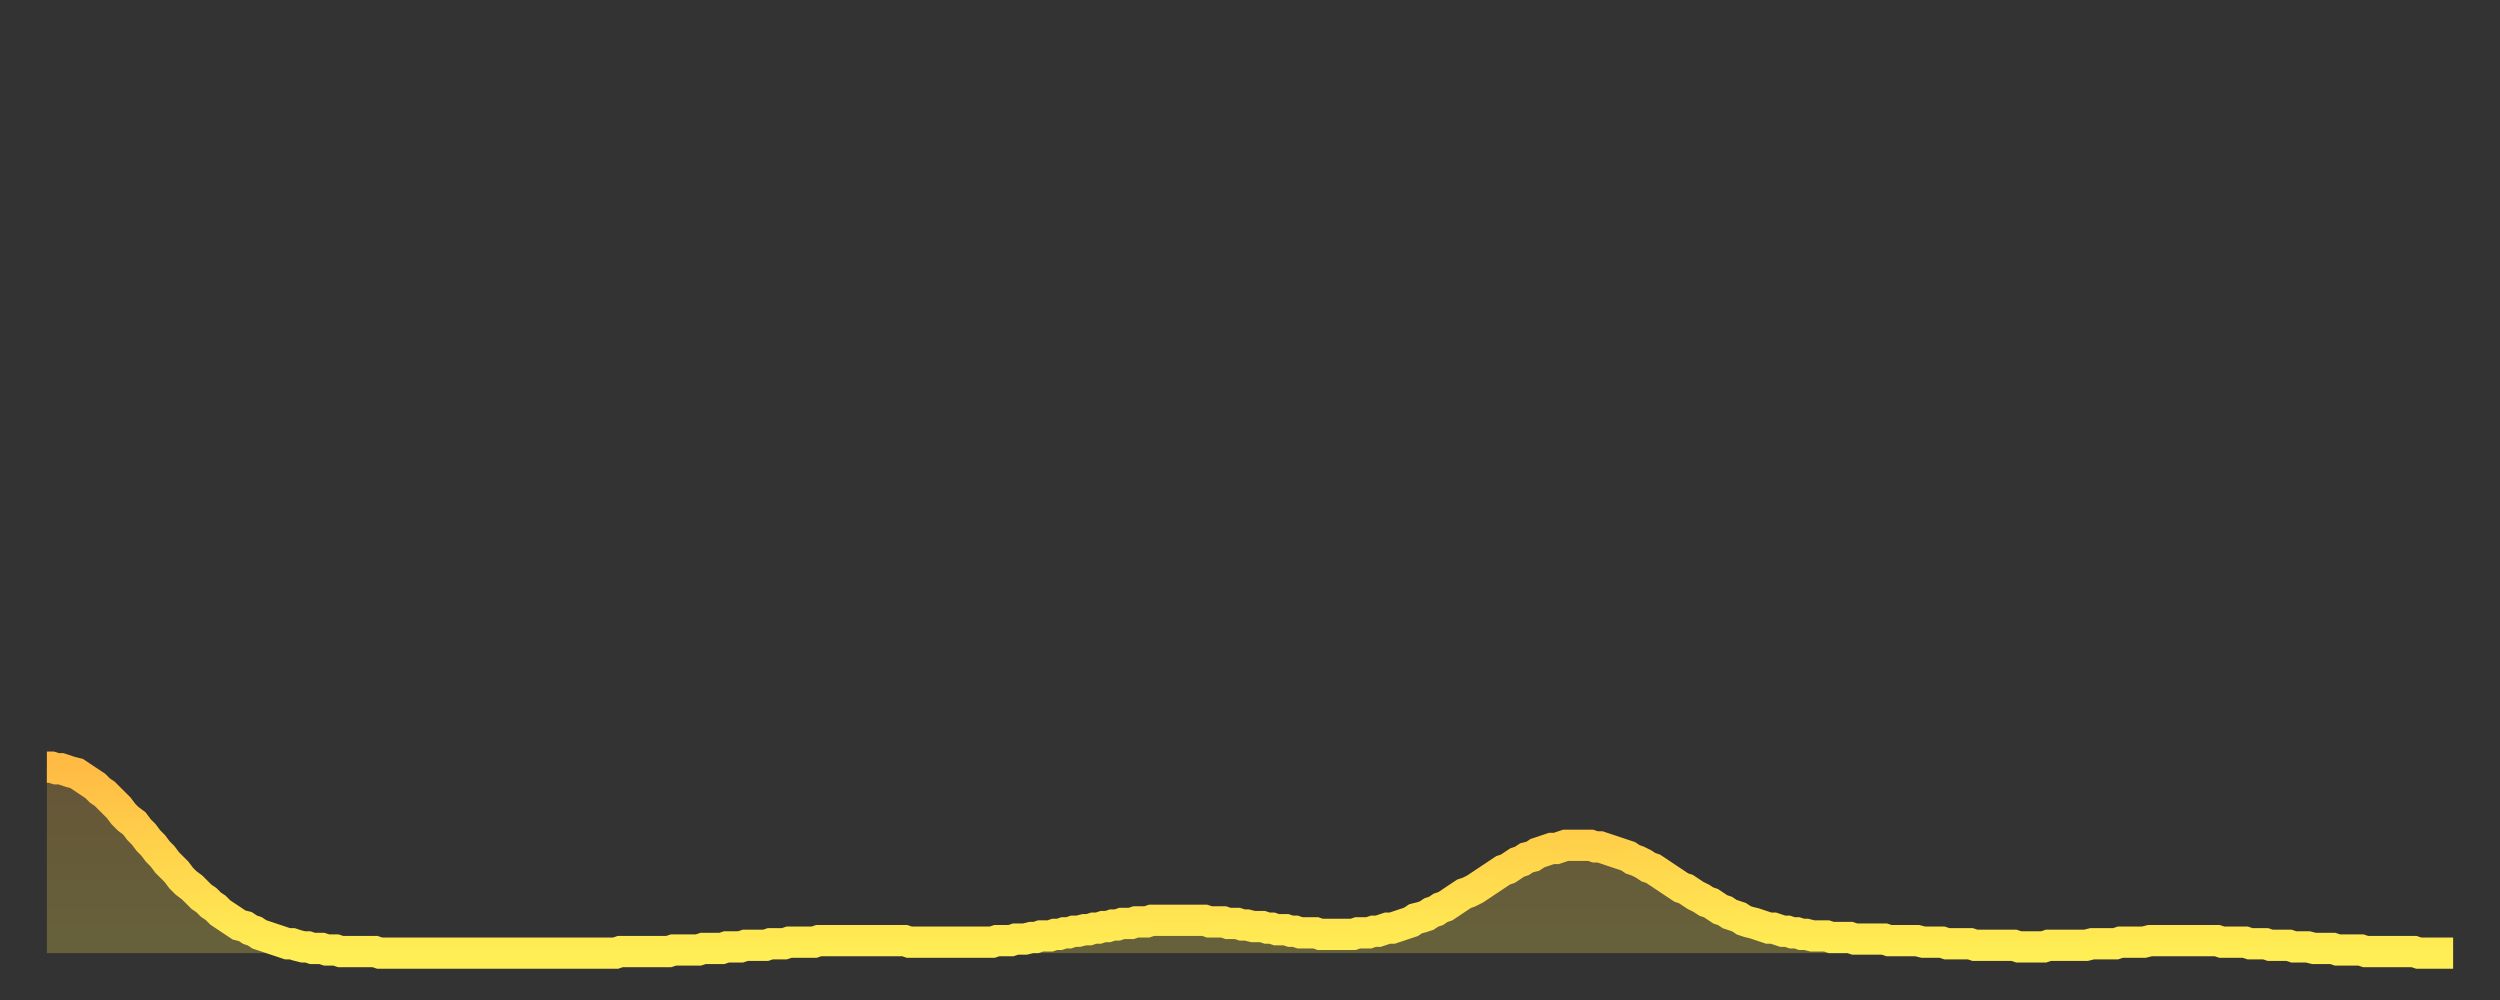 <?xml version="1.0" encoding="utf-8" ?>
<svg baseProfile="full" height="64" version="1.1" width="160" xmlns="http://www.w3.org/2000/svg" xmlns:ev="http://www.w3.org/2001/xml-events" xmlns:xlink="http://www.w3.org/1999/xlink"><rect width="100%" height="100%" fill="#333333" stroke="none"/><defs><linearGradient id="id930444" x1="0" x2="0" y1="0" y2="1"><stop offset="0%" stop-color="#ffbb44" /><stop offset="50%" stop-color="#ffd54c" /><stop offset="100%" stop-color="#ffee55" /></linearGradient></defs><g transform="translate(3,3)"><g><path d="M 0.0 46.1 L 0.3 46.1 0.6 46.2 0.9 46.2 1.2 46.3 1.5 46.4 1.9 46.5 2.2 46.7 2.5 46.9 2.8 47.1 3.1 47.3 3.4 47.6 3.7 47.8 4.0 48.1 4.3 48.4 4.6 48.7 4.9 49.1 5.2 49.4 5.6 49.7 5.9 50.1 6.2 50.4 6.5 50.8 6.8 51.1 7.1 51.5 7.4 51.8 7.7 52.2 8.0 52.5 8.3 52.8 8.6 53.2 8.9 53.5 9.3 53.8 9.6 54.1 9.9 54.4 10.2 54.6 10.5 54.9 10.8 55.1 11.1 55.4 11.4 55.6 11.7 55.8 12.0 56.0 12.3 56.2 12.7 56.3 13.0 56.5 13.3 56.6 13.6 56.8 13.9 56.9 14.2 57.0 14.5 57.1 14.8 57.2 15.1 57.3 15.4 57.4 15.7 57.4 16.0 57.5 16.4 57.6 16.7 57.6 17.0 57.7 17.3 57.7 17.6 57.7 17.9 57.8 18.2 57.8 18.5 57.8 18.8 57.9 19.1 57.9 19.4 57.9 19.8 57.9 20.1 57.9 20.4 57.9 20.7 57.9 21.0 57.9 21.3 58.0 21.6 58.0 21.9 58.0 22.2 58.0 22.5 58.0 22.8 58.0 23.1 58.0 23.5 58.0 23.8 58.0 24.1 58.0 24.4 58.0 24.7 58.0 25.0 58.0 25.3 58.0 25.6 58.0 25.9 58.0 26.2 58.0 26.5 58.0 26.8 58.0 27.2 58.0 27.5 58.0 27.8 58.0 28.1 58.0 28.4 58.0 28.7 58.0 29.0 58.0 29.3 58.0 29.6 58.0 29.9 58.0 30.2 58.0 30.6 58.0 30.9 58.0 31.2 58.0 31.5 58.0 31.8 58.0 32.1 58.0 32.4 58.0 32.7 58.0 33.0 58.0 33.3 58.0 33.6 58.0 33.9 58.0 34.3 58.0 34.6 58.0 34.9 58.0 35.2 58.0 35.5 58.0 35.8 58.0 36.1 58.0 36.4 58.0 36.7 57.9 37.0 57.9 37.3 57.9 37.7 57.9 38.0 57.9 38.3 57.9 38.6 57.9 38.9 57.9 39.2 57.9 39.5 57.9 39.8 57.9 40.1 57.8 40.4 57.8 40.7 57.8 41.0 57.8 41.4 57.8 41.7 57.8 42.0 57.7 42.3 57.7 42.6 57.7 42.9 57.7 43.2 57.7 43.5 57.6 43.8 57.6 44.1 57.6 44.4 57.6 44.7 57.5 45.1 57.5 45.4 57.5 45.7 57.5 46.0 57.5 46.3 57.4 46.6 57.4 46.9 57.4 47.2 57.4 47.5 57.3 47.8 57.3 48.1 57.3 48.5 57.3 48.8 57.3 49.1 57.3 49.4 57.2 49.7 57.2 50.0 57.2 50.3 57.2 50.6 57.2 50.9 57.2 51.2 57.2 51.5 57.2 51.8 57.2 52.2 57.2 52.5 57.2 52.8 57.2 53.1 57.2 53.4 57.2 53.7 57.2 54.0 57.2 54.3 57.2 54.6 57.2 54.9 57.2 55.2 57.3 55.6 57.3 55.9 57.3 56.2 57.3 56.5 57.3 56.8 57.3 57.1 57.3 57.4 57.3 57.7 57.3 58.0 57.3 58.3 57.3 58.6 57.3 58.9 57.3 59.3 57.3 59.6 57.3 59.9 57.3 60.2 57.3 60.5 57.3 60.8 57.2 61.1 57.2 61.4 57.2 61.7 57.2 62.0 57.1 62.3 57.1 62.6 57.1 63.0 57.0 63.3 57.0 63.6 56.9 63.9 56.9 64.2 56.9 64.5 56.8 64.8 56.8 65.1 56.7 65.4 56.7 65.7 56.6 66.0 56.6 66.4 56.5 66.7 56.5 67.0 56.4 67.3 56.4 67.6 56.3 67.9 56.3 68.2 56.2 68.5 56.2 68.8 56.1 69.1 56.1 69.4 56.1 69.7 56.0 70.1 56.0 70.4 56.0 70.7 55.9 71.0 55.9 71.3 55.9 71.6 55.9 71.9 55.9 72.2 55.9 72.5 55.9 72.8 55.9 73.1 55.9 73.5 55.9 73.8 55.9 74.1 55.9 74.4 56.0 74.7 56.0 75.0 56.0 75.3 56.0 75.6 56.1 75.9 56.1 76.2 56.1 76.5 56.2 76.8 56.2 77.2 56.3 77.5 56.3 77.8 56.3 78.1 56.4 78.4 56.4 78.7 56.5 79.0 56.5 79.3 56.5 79.6 56.6 79.9 56.6 80.2 56.7 80.5 56.7 80.9 56.7 81.2 56.7 81.5 56.8 81.8 56.8 82.1 56.8 82.4 56.8 82.7 56.8 83.0 56.8 83.3 56.8 83.6 56.8 83.9 56.7 84.3 56.7 84.6 56.7 84.9 56.6 85.2 56.6 85.5 56.5 85.8 56.4 86.1 56.4 86.4 56.3 86.7 56.2 87.0 56.1 87.3 56.0 87.6 55.8 88.0 55.7 88.3 55.6 88.6 55.4 88.9 55.3 89.2 55.1 89.5 55.0 89.8 54.8 90.1 54.6 90.4 54.4 90.7 54.2 91.0 54.1 91.4 53.9 91.7 53.7 92.0 53.5 92.3 53.3 92.6 53.1 92.9 52.9 93.2 52.7 93.5 52.6 93.8 52.4 94.1 52.2 94.4 52.1 94.7 51.9 95.1 51.8 95.4 51.6 95.7 51.5 96.0 51.4 96.3 51.3 96.6 51.3 96.9 51.2 97.2 51.1 97.5 51.1 97.8 51.1 98.1 51.1 98.4 51.1 98.8 51.1 99.1 51.2 99.4 51.2 99.7 51.3 100.0 51.4 100.3 51.5 100.6 51.6 100.9 51.7 101.2 51.8 101.5 52.0 101.8 52.1 102.2 52.3 102.5 52.5 102.8 52.6 103.1 52.8 103.4 53.0 103.7 53.2 104.0 53.4 104.3 53.6 104.6 53.8 104.9 53.9 105.2 54.1 105.5 54.3 105.9 54.5 106.2 54.7 106.5 54.8 106.8 55.0 107.1 55.2 107.4 55.3 107.7 55.5 108.0 55.6 108.3 55.7 108.6 55.9 108.9 56.0 109.3 56.1 109.6 56.2 109.9 56.3 110.2 56.4 110.5 56.4 110.8 56.5 111.1 56.6 111.4 56.6 111.7 56.7 112.0 56.7 112.3 56.8 112.6 56.8 113.0 56.9 113.3 56.9 113.6 56.9 113.9 56.9 114.2 57.0 114.5 57.0 114.8 57.0 115.1 57.0 115.4 57.0 115.7 57.1 116.0 57.1 116.3 57.1 116.7 57.1 117.0 57.1 117.3 57.1 117.6 57.1 117.9 57.2 118.2 57.2 118.5 57.2 118.8 57.2 119.1 57.2 119.4 57.2 119.7 57.2 120.1 57.3 120.4 57.3 120.7 57.3 121.0 57.3 121.3 57.3 121.6 57.4 121.9 57.4 122.2 57.4 122.5 57.4 122.8 57.4 123.1 57.4 123.4 57.5 123.8 57.5 124.1 57.5 124.4 57.5 124.7 57.5 125.0 57.5 125.3 57.5 125.6 57.5 125.9 57.5 126.2 57.6 126.5 57.6 126.8 57.6 127.2 57.6 127.5 57.6 127.8 57.6 128.1 57.5 128.4 57.5 128.7 57.5 129.0 57.5 129.3 57.5 129.6 57.5 129.9 57.5 130.2 57.5 130.5 57.5 130.9 57.4 131.2 57.4 131.5 57.4 131.8 57.4 132.1 57.4 132.4 57.4 132.7 57.3 133.0 57.3 133.3 57.3 133.6 57.3 133.9 57.3 134.2 57.3 134.6 57.2 134.9 57.2 135.2 57.2 135.5 57.2 135.8 57.2 136.1 57.2 136.4 57.2 136.7 57.2 137.0 57.2 137.3 57.2 137.6 57.2 138.0 57.2 138.3 57.2 138.6 57.2 138.9 57.2 139.2 57.3 139.5 57.3 139.8 57.3 140.1 57.3 140.4 57.3 140.7 57.3 141.0 57.4 141.3 57.4 141.7 57.4 142.0 57.4 142.3 57.5 142.6 57.5 142.9 57.5 143.2 57.5 143.5 57.5 143.8 57.6 144.1 57.6 144.4 57.6 144.7 57.6 145.1 57.7 145.4 57.7 145.7 57.7 146.0 57.7 146.3 57.7 146.6 57.8 146.9 57.8 147.2 57.8 147.5 57.8 147.8 57.8 148.1 57.8 148.4 57.9 148.8 57.9 149.1 57.9 149.4 57.9 149.7 57.9 150.0 57.9 150.3 57.9 150.6 57.9 150.9 57.9 151.2 57.9 151.5 57.9 151.8 58.0 152.1 58.0 152.5 58.0 152.8 58.0 153.1 58.0 153.4 58.0 153.7 58.0 154.0 58.0" fill="none" id="graph-curve" opacity="1" stroke="url(#id930444)" stroke-width="2" /><path d="M 0 58 L 0.0 46.1 0.3 46.1 0.6 46.2 0.9 46.2 1.2 46.3 1.5 46.4 1.9 46.5 2.2 46.7 2.5 46.9 2.8 47.1 3.1 47.3 3.4 47.6 3.7 47.8 4.0 48.1 4.3 48.4 4.6 48.7 4.9 49.1 5.2 49.4 5.6 49.7 5.9 50.1 6.2 50.4 6.5 50.8 6.8 51.1 7.1 51.5 7.4 51.8 7.7 52.2 8.0 52.5 8.3 52.8 8.6 53.2 8.9 53.5 9.3 53.8 9.6 54.1 9.9 54.4 10.2 54.6 10.5 54.9 10.8 55.1 11.1 55.4 11.4 55.6 11.7 55.8 12.0 56.0 12.3 56.2 12.7 56.3 13.0 56.5 13.3 56.6 13.6 56.8 13.9 56.9 14.2 57.0 14.5 57.1 14.8 57.2 15.1 57.3 15.4 57.4 15.7 57.4 16.0 57.5 16.4 57.6 16.7 57.6 17.0 57.7 17.3 57.7 17.6 57.7 17.9 57.8 18.2 57.8 18.5 57.8 18.8 57.9 19.1 57.9 19.4 57.9 19.8 57.9 20.1 57.9 20.4 57.9 20.7 57.9 21.0 57.9 21.3 58.0 21.6 58.0 21.9 58.0 22.2 58.0 22.5 58.0 22.8 58.0 23.1 58.0 23.5 58.0 23.8 58.0 24.1 58.0 24.4 58.0 24.7 58.0 25.0 58.0 25.3 58.0 25.6 58.0 25.9 58.0 26.2 58.0 26.5 58.0 26.8 58.0 27.2 58.0 27.5 58.0 27.8 58.0 28.1 58.0 28.4 58.0 28.7 58.0 29.0 58.0 29.3 58.0 29.6 58.0 29.9 58.0 30.2 58.0 30.6 58.0 30.9 58.0 31.2 58.0 31.5 58.0 31.8 58.0 32.1 58.0 32.4 58.0 32.7 58.0 33.0 58.0 33.3 58.0 33.6 58.0 33.9 58.0 34.3 58.0 34.6 58.0 34.9 58.0 35.2 58.0 35.5 58.0 35.8 58.0 36.1 58.0 36.4 58.0 36.7 57.9 37.0 57.9 37.3 57.9 37.7 57.9 38.0 57.9 38.3 57.9 38.6 57.9 38.9 57.9 39.2 57.9 39.5 57.9 39.8 57.9 40.1 57.8 40.4 57.8 40.7 57.8 41.0 57.8 41.4 57.8 41.7 57.8 42.0 57.7 42.3 57.7 42.6 57.7 42.9 57.7 43.2 57.7 43.5 57.6 43.8 57.6 44.1 57.6 44.4 57.6 44.7 57.5 45.1 57.5 45.4 57.5 45.7 57.5 46.0 57.5 46.3 57.4 46.6 57.4 46.9 57.4 47.2 57.4 47.5 57.3 47.8 57.3 48.1 57.3 48.5 57.3 48.8 57.3 49.1 57.3 49.4 57.2 49.7 57.2 50.0 57.2 50.3 57.2 50.6 57.2 50.9 57.2 51.2 57.2 51.5 57.2 51.8 57.2 52.2 57.2 52.5 57.2 52.8 57.2 53.1 57.2 53.4 57.2 53.7 57.2 54.0 57.2 54.3 57.2 54.6 57.2 54.9 57.2 55.2 57.3 55.6 57.3 55.9 57.3 56.2 57.3 56.5 57.3 56.8 57.3 57.1 57.3 57.4 57.3 57.7 57.3 58.0 57.3 58.3 57.3 58.6 57.3 58.9 57.3 59.3 57.3 59.6 57.3 59.9 57.3 60.2 57.3 60.5 57.3 60.8 57.2 61.1 57.2 61.4 57.2 61.7 57.2 62.0 57.1 62.3 57.1 62.6 57.1 63.0 57.0 63.3 57.0 63.6 56.9 63.9 56.9 64.2 56.9 64.5 56.8 64.8 56.8 65.1 56.7 65.4 56.7 65.7 56.6 66.0 56.6 66.4 56.5 66.7 56.5 67.0 56.4 67.3 56.4 67.6 56.3 67.9 56.3 68.2 56.2 68.5 56.2 68.8 56.1 69.1 56.1 69.4 56.1 69.7 56.0 70.1 56.0 70.4 56.0 70.7 55.9 71.0 55.9 71.3 55.9 71.6 55.9 71.9 55.9 72.2 55.9 72.5 55.9 72.8 55.9 73.1 55.9 73.5 55.9 73.8 55.9 74.1 55.9 74.4 56.0 74.7 56.0 75.0 56.0 75.3 56.0 75.6 56.1 75.9 56.1 76.2 56.1 76.5 56.2 76.8 56.2 77.2 56.3 77.5 56.3 77.8 56.3 78.1 56.4 78.4 56.4 78.7 56.5 79.0 56.5 79.3 56.5 79.6 56.6 79.9 56.6 80.2 56.7 80.5 56.7 80.9 56.7 81.2 56.7 81.5 56.8 81.8 56.8 82.1 56.8 82.4 56.8 82.7 56.8 83.0 56.8 83.3 56.8 83.6 56.8 83.9 56.7 84.3 56.7 84.6 56.7 84.9 56.6 85.2 56.6 85.5 56.5 85.8 56.4 86.1 56.4 86.4 56.3 86.7 56.2 87.0 56.1 87.3 56.0 87.6 55.8 88.0 55.7 88.3 55.6 88.6 55.4 88.9 55.3 89.2 55.1 89.5 55.0 89.8 54.8 90.1 54.6 90.4 54.4 90.7 54.2 91.0 54.1 91.4 53.9 91.7 53.7 92.0 53.5 92.3 53.3 92.6 53.1 92.9 52.9 93.2 52.7 93.5 52.6 93.8 52.4 94.1 52.2 94.4 52.1 94.7 51.9 95.1 51.8 95.4 51.6 95.7 51.5 96.0 51.4 96.3 51.3 96.6 51.3 96.9 51.2 97.2 51.1 97.5 51.1 97.8 51.1 98.1 51.1 98.4 51.1 98.8 51.1 99.1 51.2 99.4 51.2 99.7 51.3 100.0 51.4 100.3 51.5 100.6 51.6 100.9 51.7 101.2 51.8 101.5 52.0 101.8 52.1 102.2 52.3 102.5 52.5 102.8 52.6 103.1 52.8 103.4 53.0 103.7 53.2 104.0 53.4 104.3 53.6 104.6 53.8 104.9 53.9 105.2 54.1 105.5 54.3 105.9 54.5 106.2 54.7 106.5 54.8 106.8 55.0 107.1 55.2 107.4 55.3 107.7 55.5 108.0 55.6 108.3 55.7 108.6 55.9 108.9 56.0 109.3 56.1 109.6 56.2 109.9 56.3 110.2 56.4 110.5 56.4 110.8 56.5 111.1 56.6 111.4 56.6 111.7 56.7 112.0 56.7 112.3 56.8 112.6 56.8 113.0 56.9 113.3 56.9 113.6 56.9 113.9 56.9 114.2 57.0 114.5 57.0 114.8 57.0 115.1 57.0 115.4 57.0 115.7 57.1 116.0 57.1 116.3 57.1 116.7 57.1 117.0 57.1 117.3 57.1 117.6 57.1 117.9 57.2 118.2 57.2 118.5 57.2 118.8 57.2 119.1 57.2 119.4 57.2 119.7 57.2 120.1 57.3 120.4 57.3 120.7 57.3 121.0 57.3 121.3 57.3 121.6 57.4 121.9 57.4 122.2 57.4 122.5 57.4 122.8 57.4 123.1 57.4 123.4 57.5 123.8 57.5 124.1 57.5 124.4 57.5 124.7 57.5 125.0 57.5 125.3 57.5 125.6 57.5 125.9 57.5 126.2 57.6 126.5 57.6 126.8 57.6 127.2 57.6 127.5 57.6 127.8 57.6 128.1 57.5 128.4 57.5 128.7 57.5 129.0 57.5 129.3 57.5 129.6 57.5 129.9 57.5 130.2 57.5 130.5 57.5 130.9 57.4 131.2 57.4 131.5 57.4 131.8 57.4 132.1 57.4 132.4 57.4 132.7 57.3 133.0 57.3 133.3 57.3 133.6 57.3 133.9 57.3 134.2 57.3 134.6 57.2 134.9 57.2 135.2 57.2 135.5 57.2 135.8 57.2 136.1 57.2 136.4 57.2 136.7 57.2 137.0 57.2 137.3 57.2 137.6 57.2 138.0 57.2 138.3 57.2 138.6 57.2 138.9 57.2 139.2 57.3 139.5 57.3 139.8 57.3 140.1 57.3 140.4 57.3 140.7 57.3 141.0 57.4 141.3 57.4 141.7 57.4 142.0 57.4 142.3 57.5 142.6 57.5 142.9 57.5 143.2 57.5 143.5 57.5 143.8 57.6 144.1 57.6 144.4 57.6 144.7 57.6 145.1 57.7 145.4 57.7 145.7 57.7 146.0 57.7 146.3 57.7 146.6 57.8 146.9 57.8 147.2 57.8 147.5 57.8 147.8 57.8 148.1 57.8 148.4 57.9 148.8 57.9 149.1 57.9 149.4 57.9 149.7 57.9 150.0 57.9 150.3 57.9 150.6 57.9 150.9 57.9 151.2 57.9 151.5 57.9 151.8 58.0 152.1 58.0 152.5 58.0 152.8 58.0 153.1 58.0 153.4 58.0 153.7 58.0 154.0 58.0 154 58" fill="url(#id930444)" fill-opacity=".25" id="graph-shadow" /></g></g></svg>